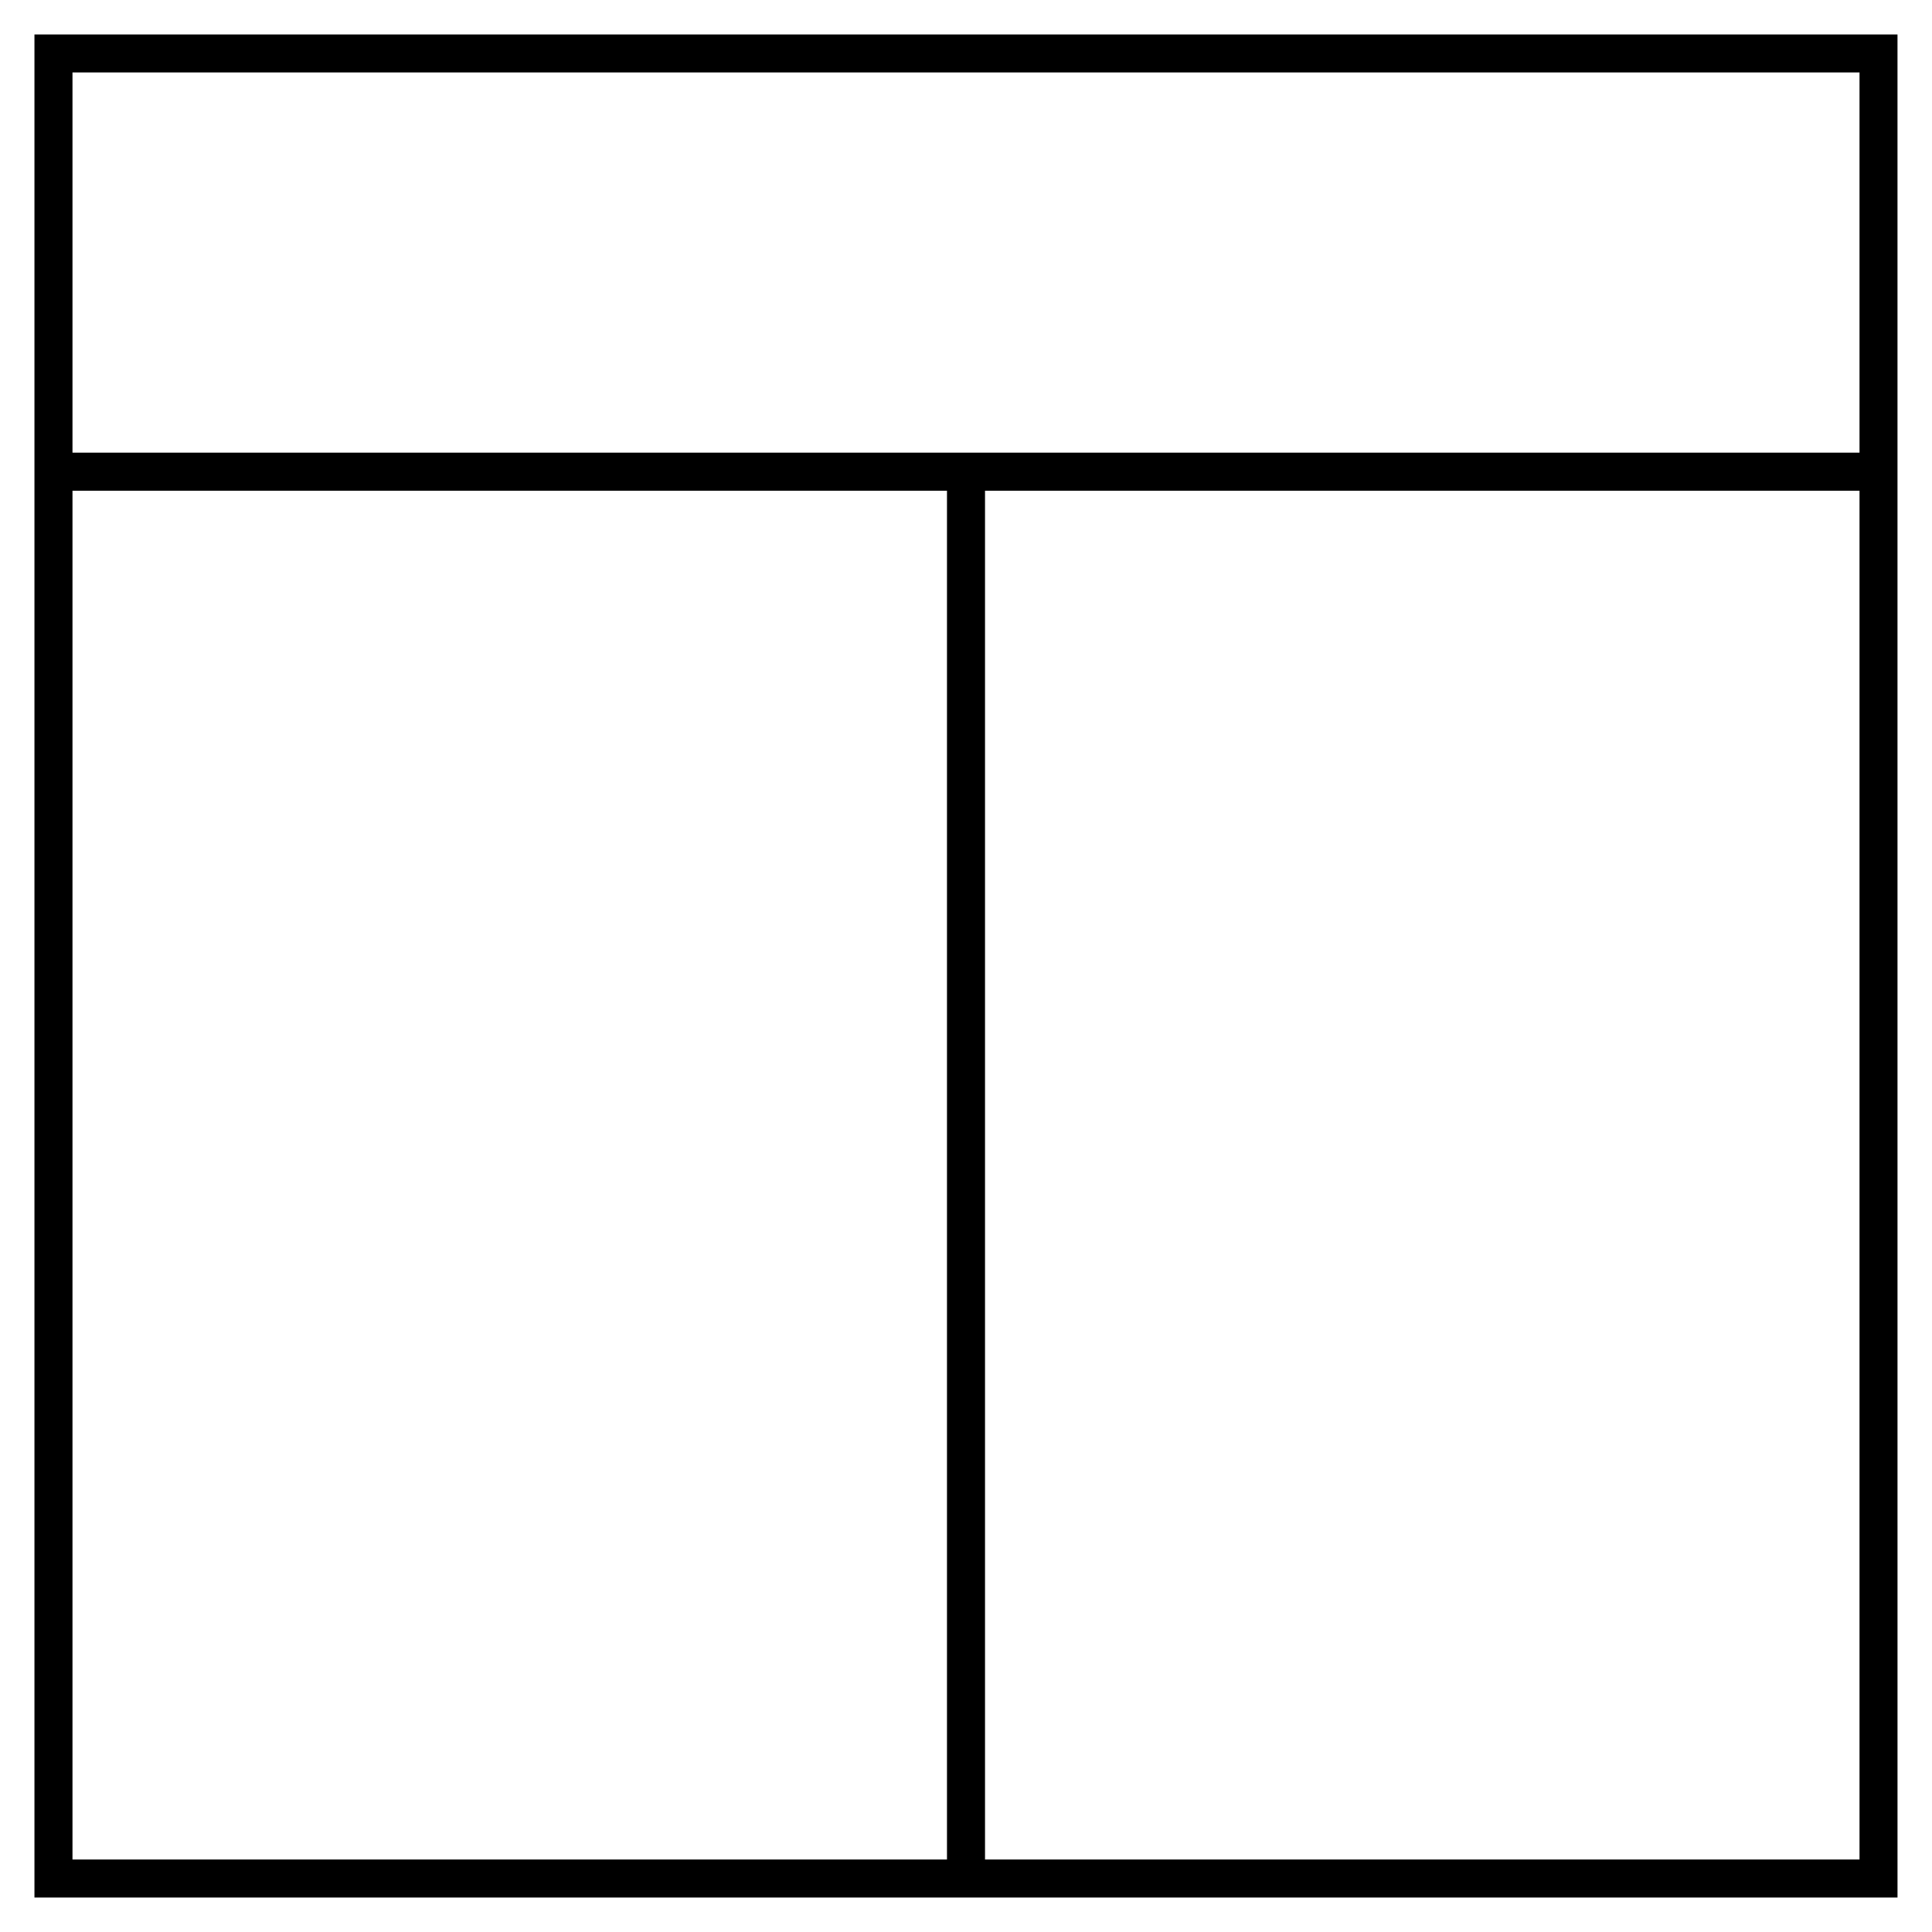 <?xml version="1.0" encoding="UTF-8"?>
<!-- Uploaded to: SVG Repo, www.svgrepo.com, Generator: SVG Repo Mixer Tools -->
<svg fill="#000000" width="800px" height="800px" version="1.1" viewBox="144 144 512 512" xmlns="http://www.w3.org/2000/svg">
 <path d="m153.13 153.13v493.73h493.73l-0.004-493.73zm483.66 10.074v100.76h-473.58v-100.76zm-473.58 110.84h231.75v362.74h-231.75zm241.83 362.74v-362.74h231.75v362.74z"/>
</svg>